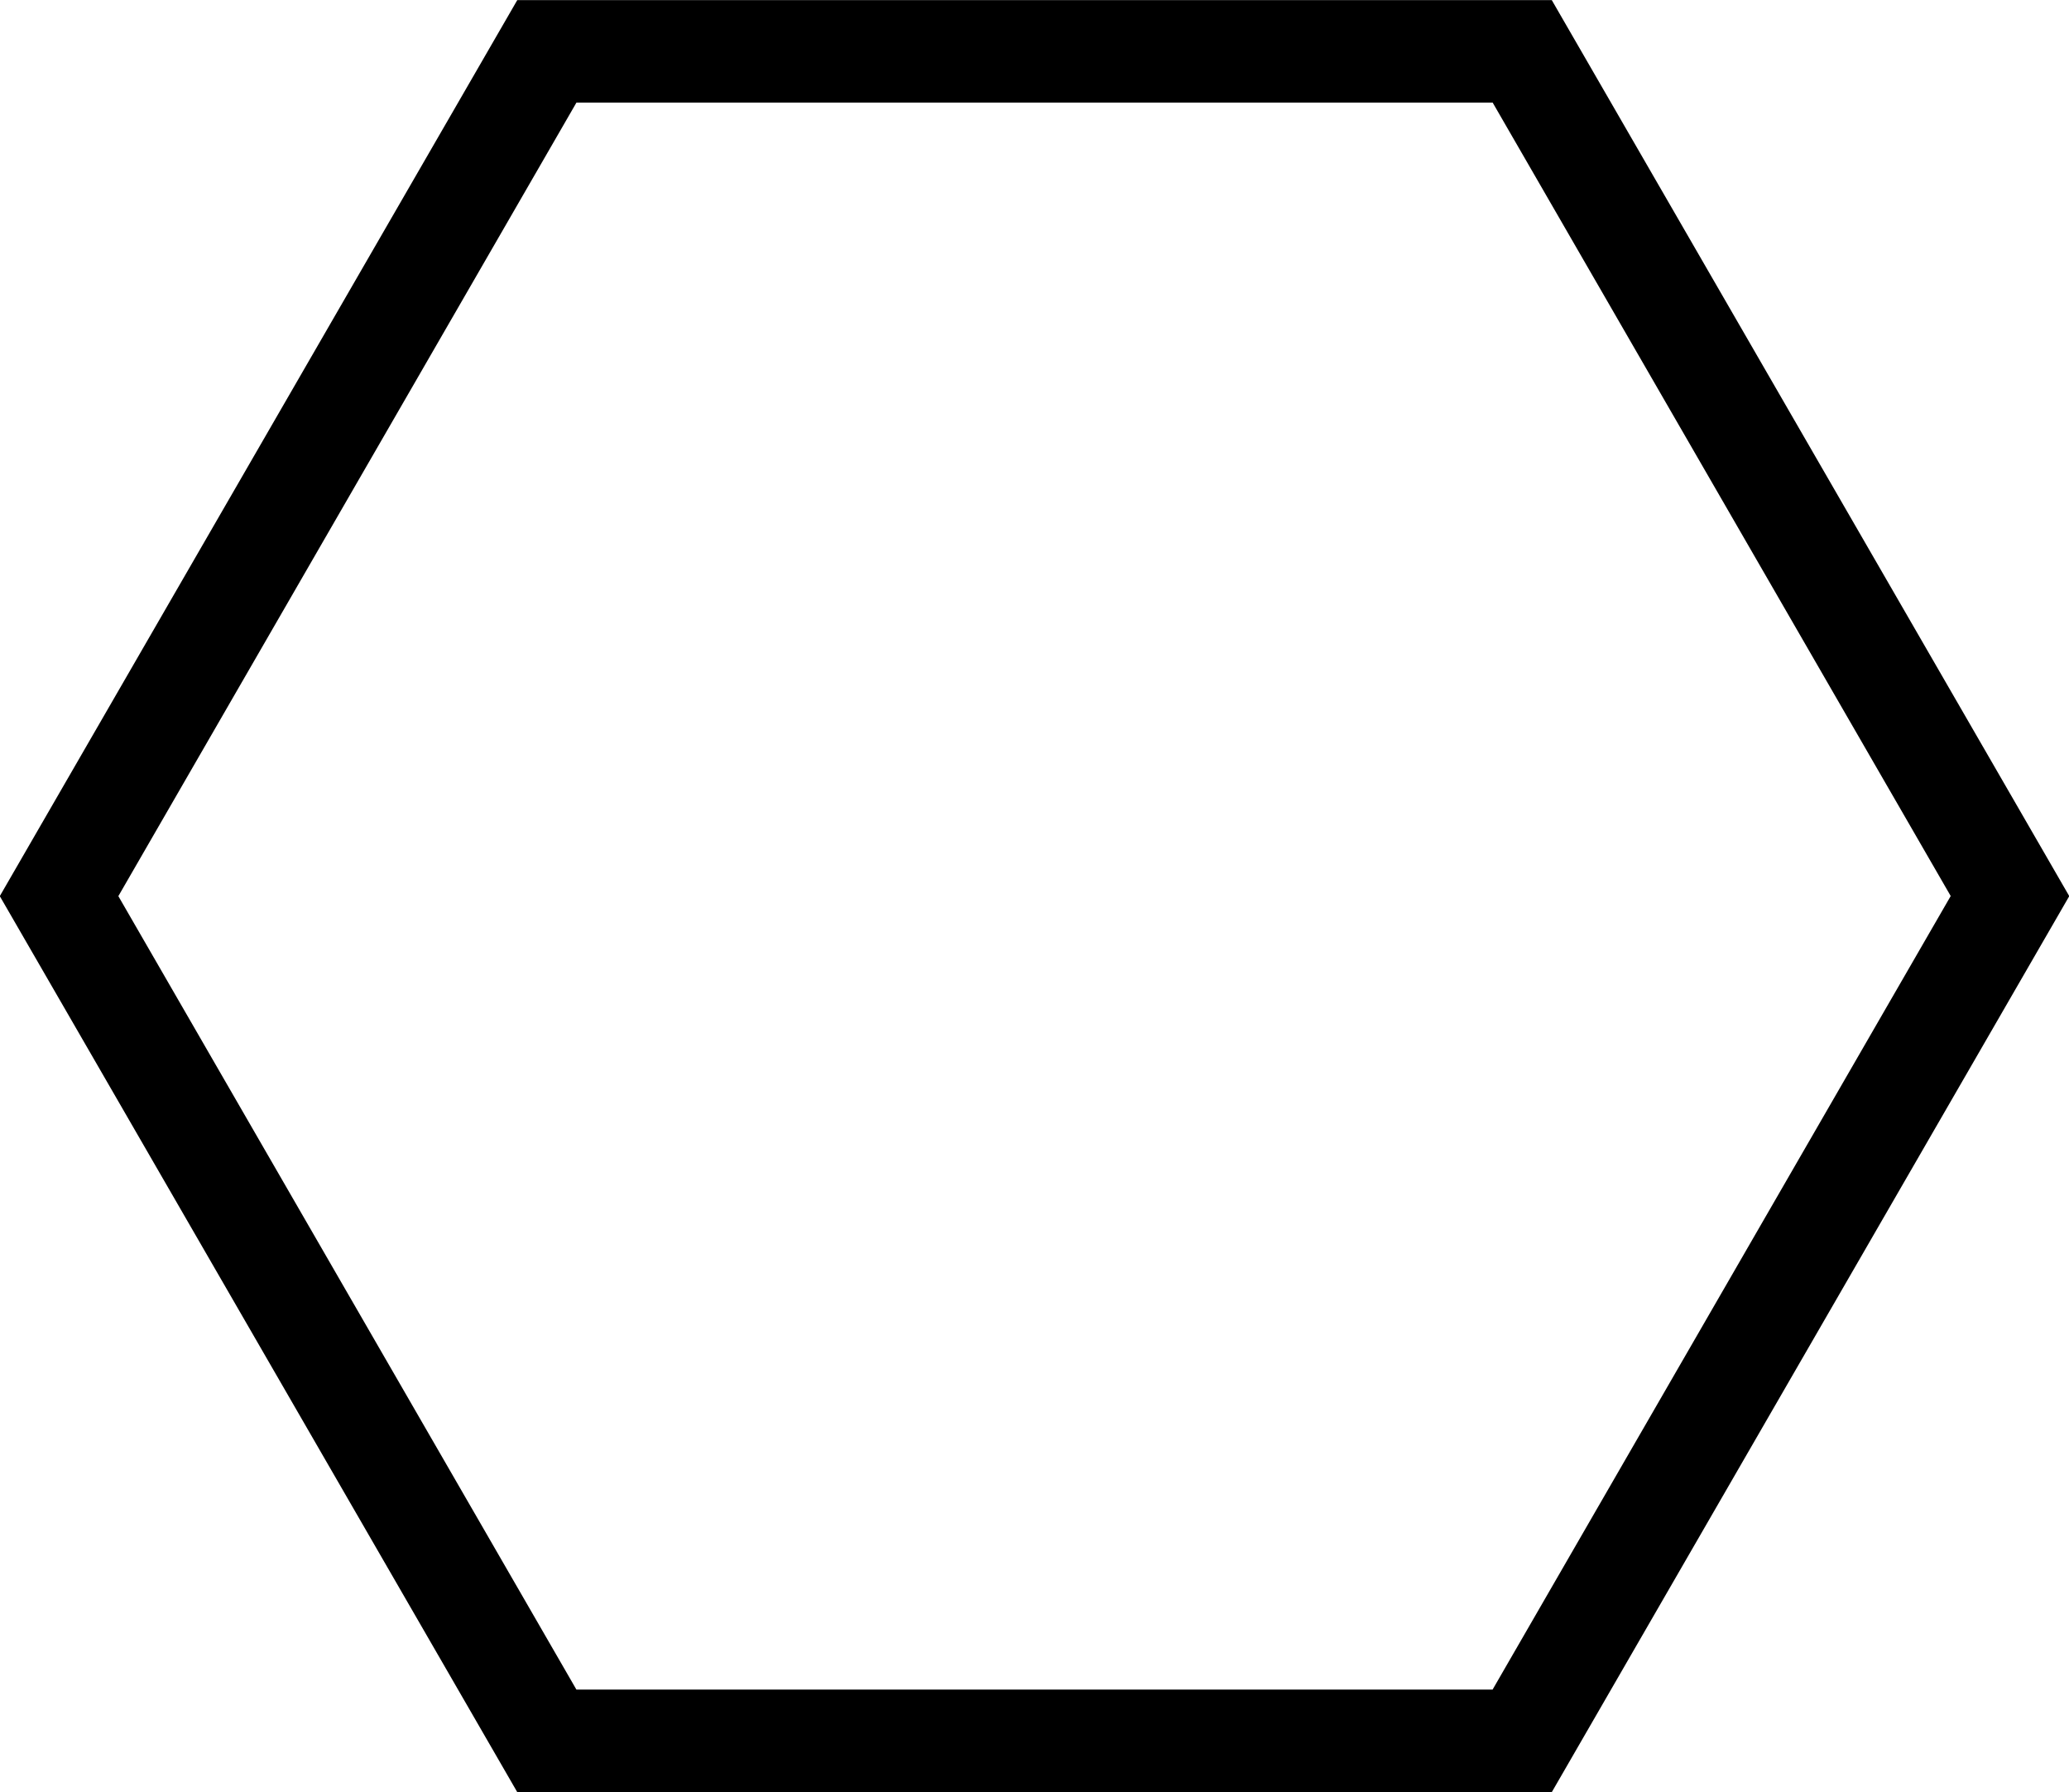 <svg id="Layer_1" data-name="Layer 1" xmlns="http://www.w3.org/2000/svg" viewBox="0 0 403.82 349.71"><title>6</title><path d="M-6681.28,3718.12l89.41,154.86-89.41,154.86H-6860.1L-6949.5,3873l89.41-154.86h178.81m11.55-20h-201.91l-101,174.86,101,174.86h201.91l101-174.86-101-174.86h0Z" transform="translate(6972.6 -3698.12)"/></svg>